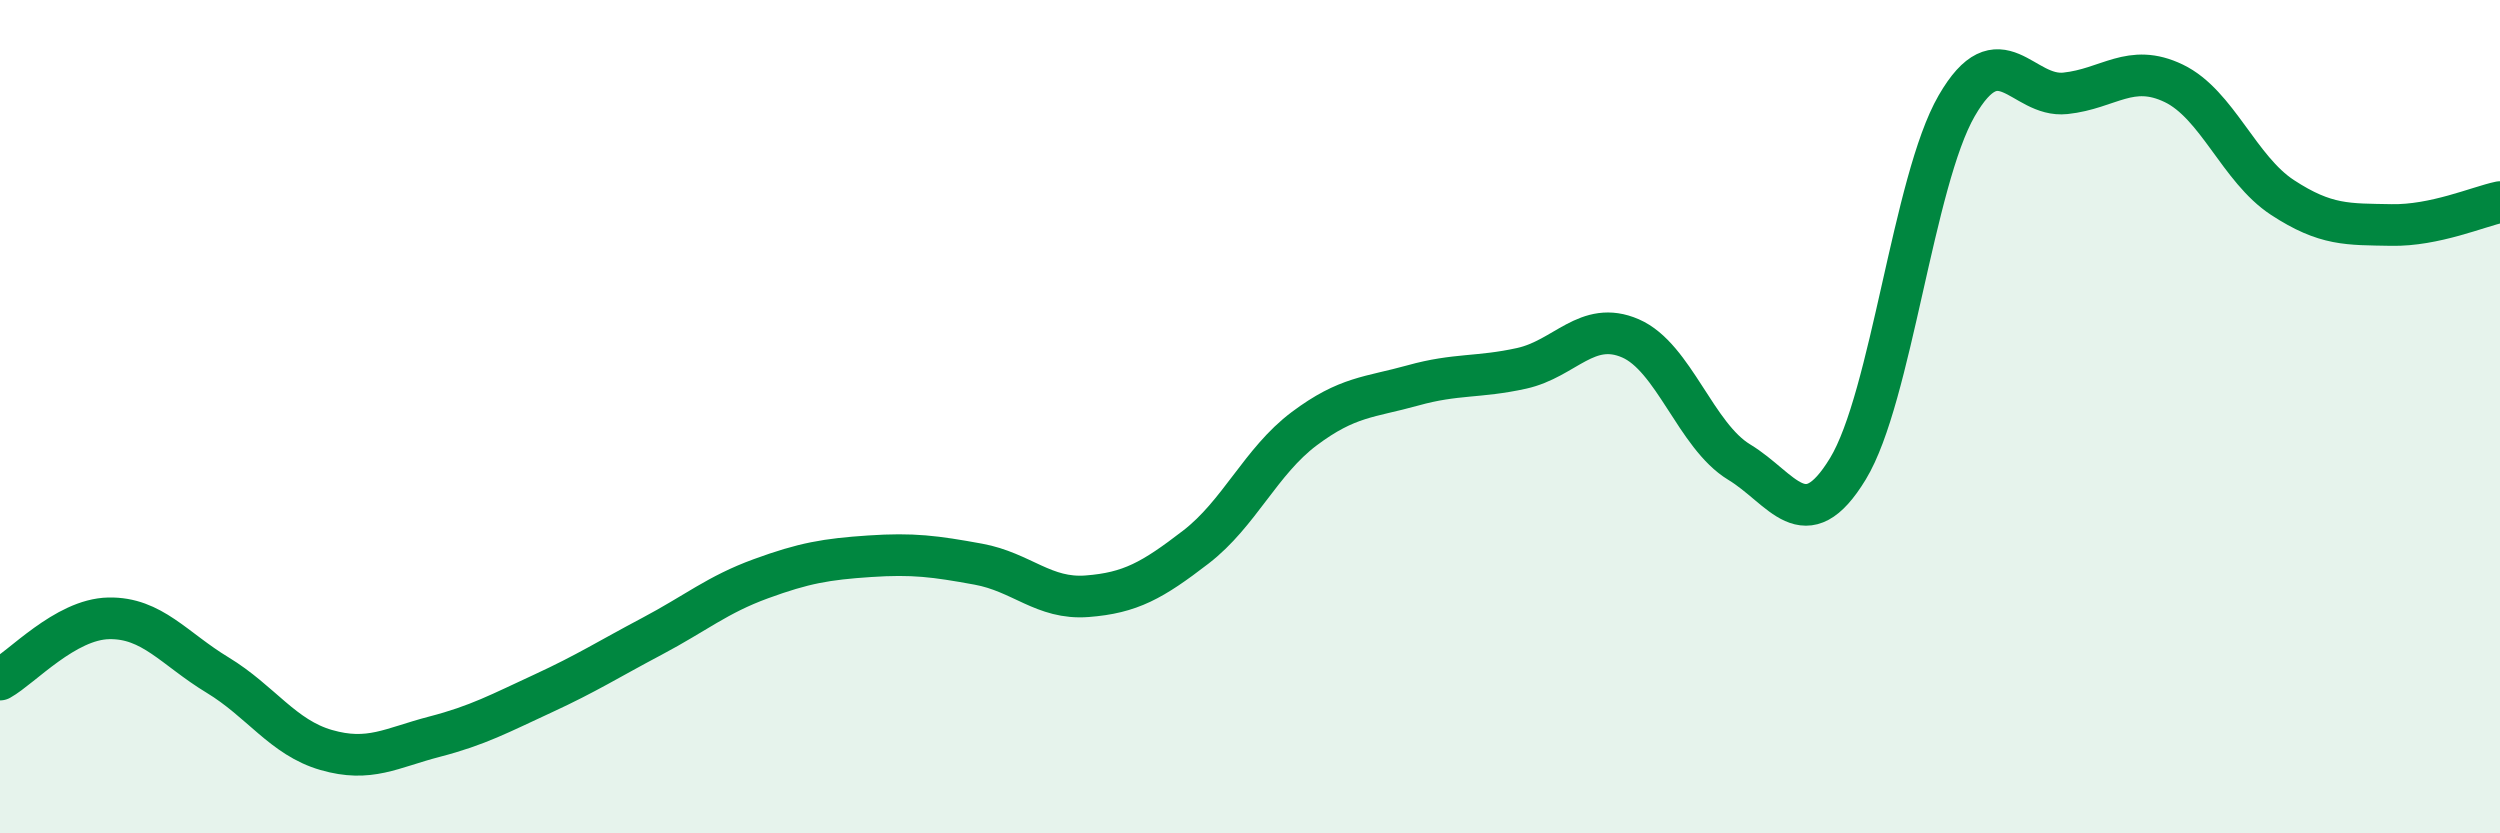 
    <svg width="60" height="20" viewBox="0 0 60 20" xmlns="http://www.w3.org/2000/svg">
      <path
        d="M 0,16.31 C 0.52,16.02 1.57,14.86 2.61,14.84 C 3.65,14.82 4.18,15.57 5.22,16.2 C 6.26,16.83 6.79,17.7 7.83,18 C 8.87,18.3 9.39,17.95 10.43,17.68 C 11.47,17.41 12,17.12 13.04,16.64 C 14.08,16.16 14.61,15.82 15.65,15.27 C 16.69,14.72 17.22,14.27 18.26,13.89 C 19.3,13.51 19.83,13.42 20.87,13.35 C 21.91,13.28 22.44,13.35 23.48,13.54 C 24.52,13.73 25.05,14.39 26.09,14.31 C 27.13,14.23 27.66,13.93 28.7,13.13 C 29.74,12.33 30.26,11.07 31.3,10.29 C 32.34,9.51 32.87,9.54 33.91,9.25 C 34.95,8.96 35.48,9.07 36.52,8.84 C 37.56,8.61 38.09,7.67 39.13,8.12 C 40.17,8.57 40.7,10.46 41.74,11.09 C 42.78,11.72 43.31,12.96 44.35,11.25 C 45.39,9.54 45.92,4.34 46.96,2.54 C 48,0.74 48.53,2.35 49.57,2.24 C 50.61,2.13 51.13,1.5 52.17,2 C 53.21,2.5 53.74,4.06 54.78,4.74 C 55.82,5.42 56.35,5.38 57.39,5.4 C 58.43,5.42 59.48,4.96 60,4.85L60 20L0 20Z"
        fill="#008740"
        opacity="0.1"
        stroke-linecap="round"
        stroke-linejoin="round"
      />
      <path
        d="M 0,16.31 C 0.52,16.02 1.57,14.86 2.61,14.84 C 3.65,14.82 4.18,15.57 5.22,16.2 C 6.26,16.83 6.79,17.7 7.83,18 C 8.87,18.3 9.39,17.95 10.43,17.68 C 11.47,17.41 12,17.12 13.04,16.64 C 14.08,16.16 14.61,15.82 15.65,15.27 C 16.69,14.72 17.22,14.27 18.26,13.89 C 19.3,13.51 19.83,13.42 20.87,13.35 C 21.91,13.28 22.44,13.35 23.48,13.54 C 24.52,13.73 25.05,14.39 26.09,14.31 C 27.13,14.23 27.66,13.93 28.7,13.13 C 29.74,12.33 30.26,11.07 31.3,10.29 C 32.34,9.51 32.87,9.54 33.91,9.25 C 34.95,8.96 35.48,9.07 36.52,8.84 C 37.56,8.61 38.09,7.67 39.13,8.12 C 40.17,8.57 40.7,10.46 41.74,11.09 C 42.78,11.72 43.31,12.96 44.35,11.25 C 45.39,9.54 45.92,4.34 46.96,2.54 C 48,0.74 48.53,2.35 49.57,2.24 C 50.61,2.13 51.13,1.5 52.17,2 C 53.21,2.5 53.74,4.06 54.78,4.74 C 55.82,5.42 56.35,5.38 57.39,5.4 C 58.43,5.42 59.48,4.96 60,4.85"
        stroke="#008740"
        stroke-width="1"
        fill="none"
        stroke-linecap="round"
        stroke-linejoin="round"
      />
    </svg>
  